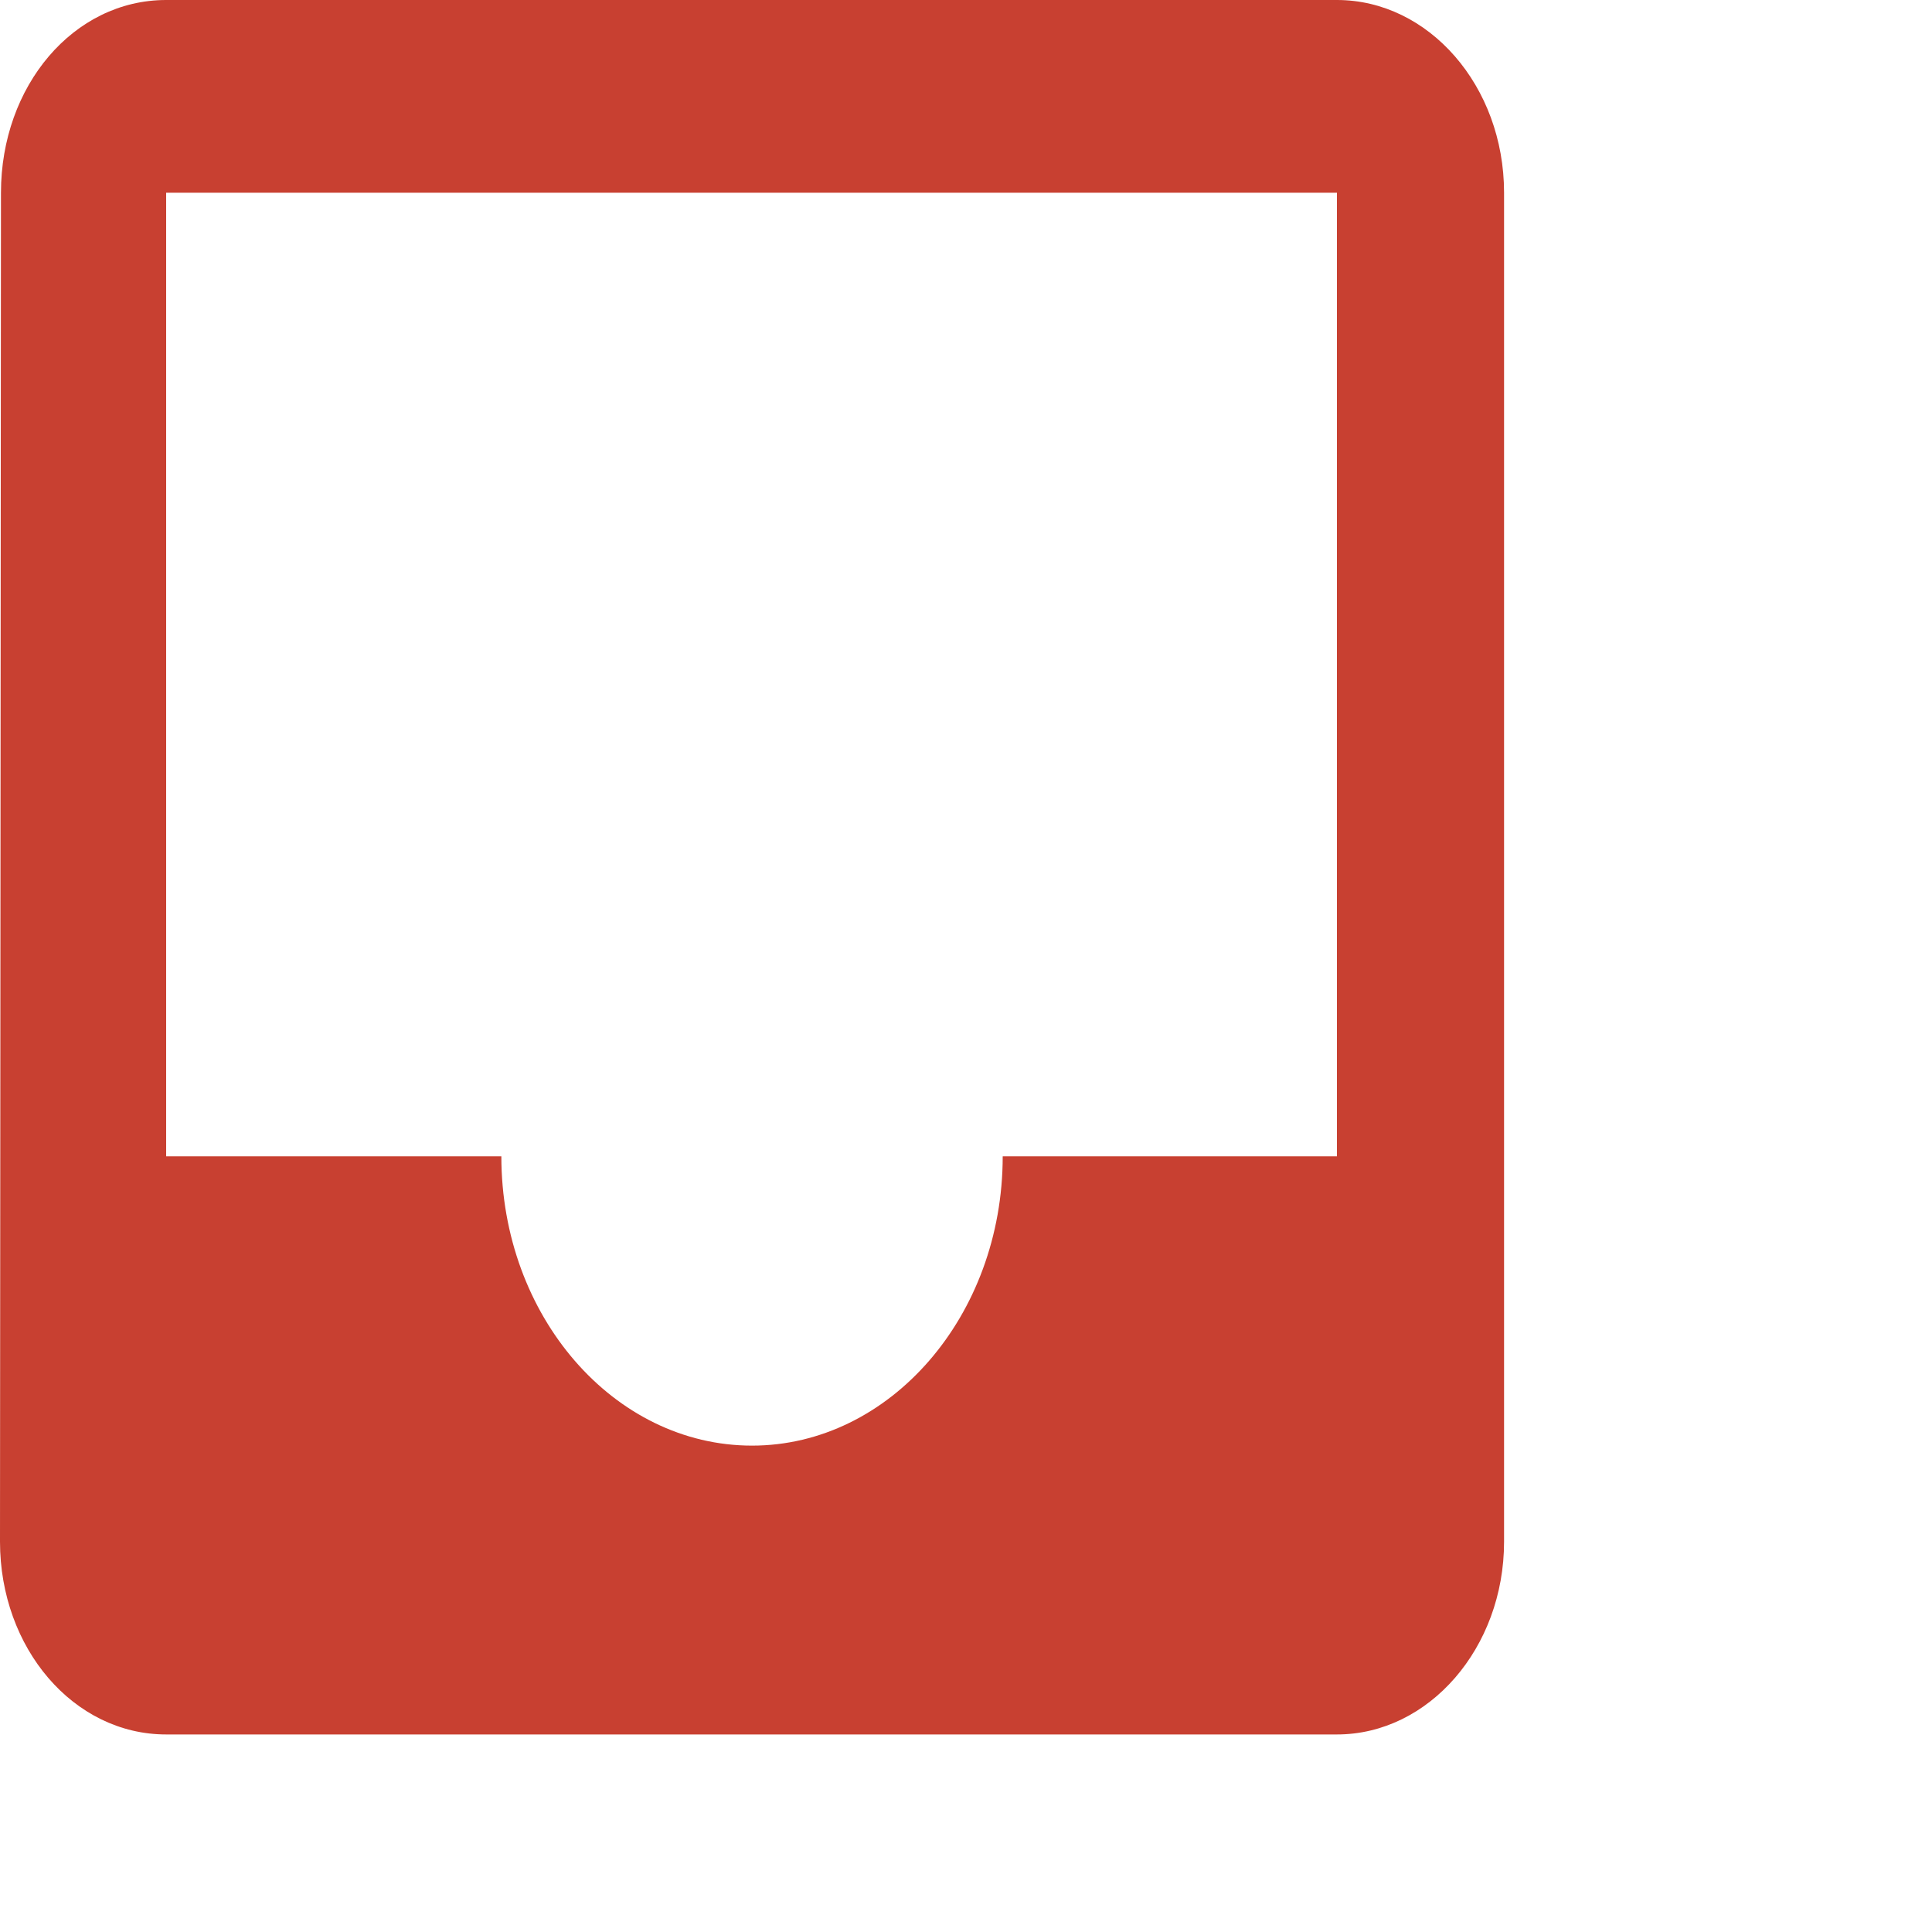 <?xml version="1.0" encoding="utf-8"?>
<svg xmlns="http://www.w3.org/2000/svg" fill="none" height="100%" overflow="visible" preserveAspectRatio="none" style="display: block;" viewBox="0 0 4 4" width="100%">
<path d="M2.768 0H0.344C0.152 0 0.002 0.178 0.002 0.399L0 3.192C0 3.412 0.152 3.591 0.344 3.591H2.768C2.958 3.591 3.114 3.412 3.114 3.192V0.399C3.114 0.178 2.958 0 2.768 0ZM2.768 2.394H2.076C2.076 2.725 1.842 2.993 1.557 2.993C1.271 2.993 1.038 2.725 1.038 2.394H0.344V0.399H2.768V2.394Z" fill="#C84031" id="Vector"/>
</svg>